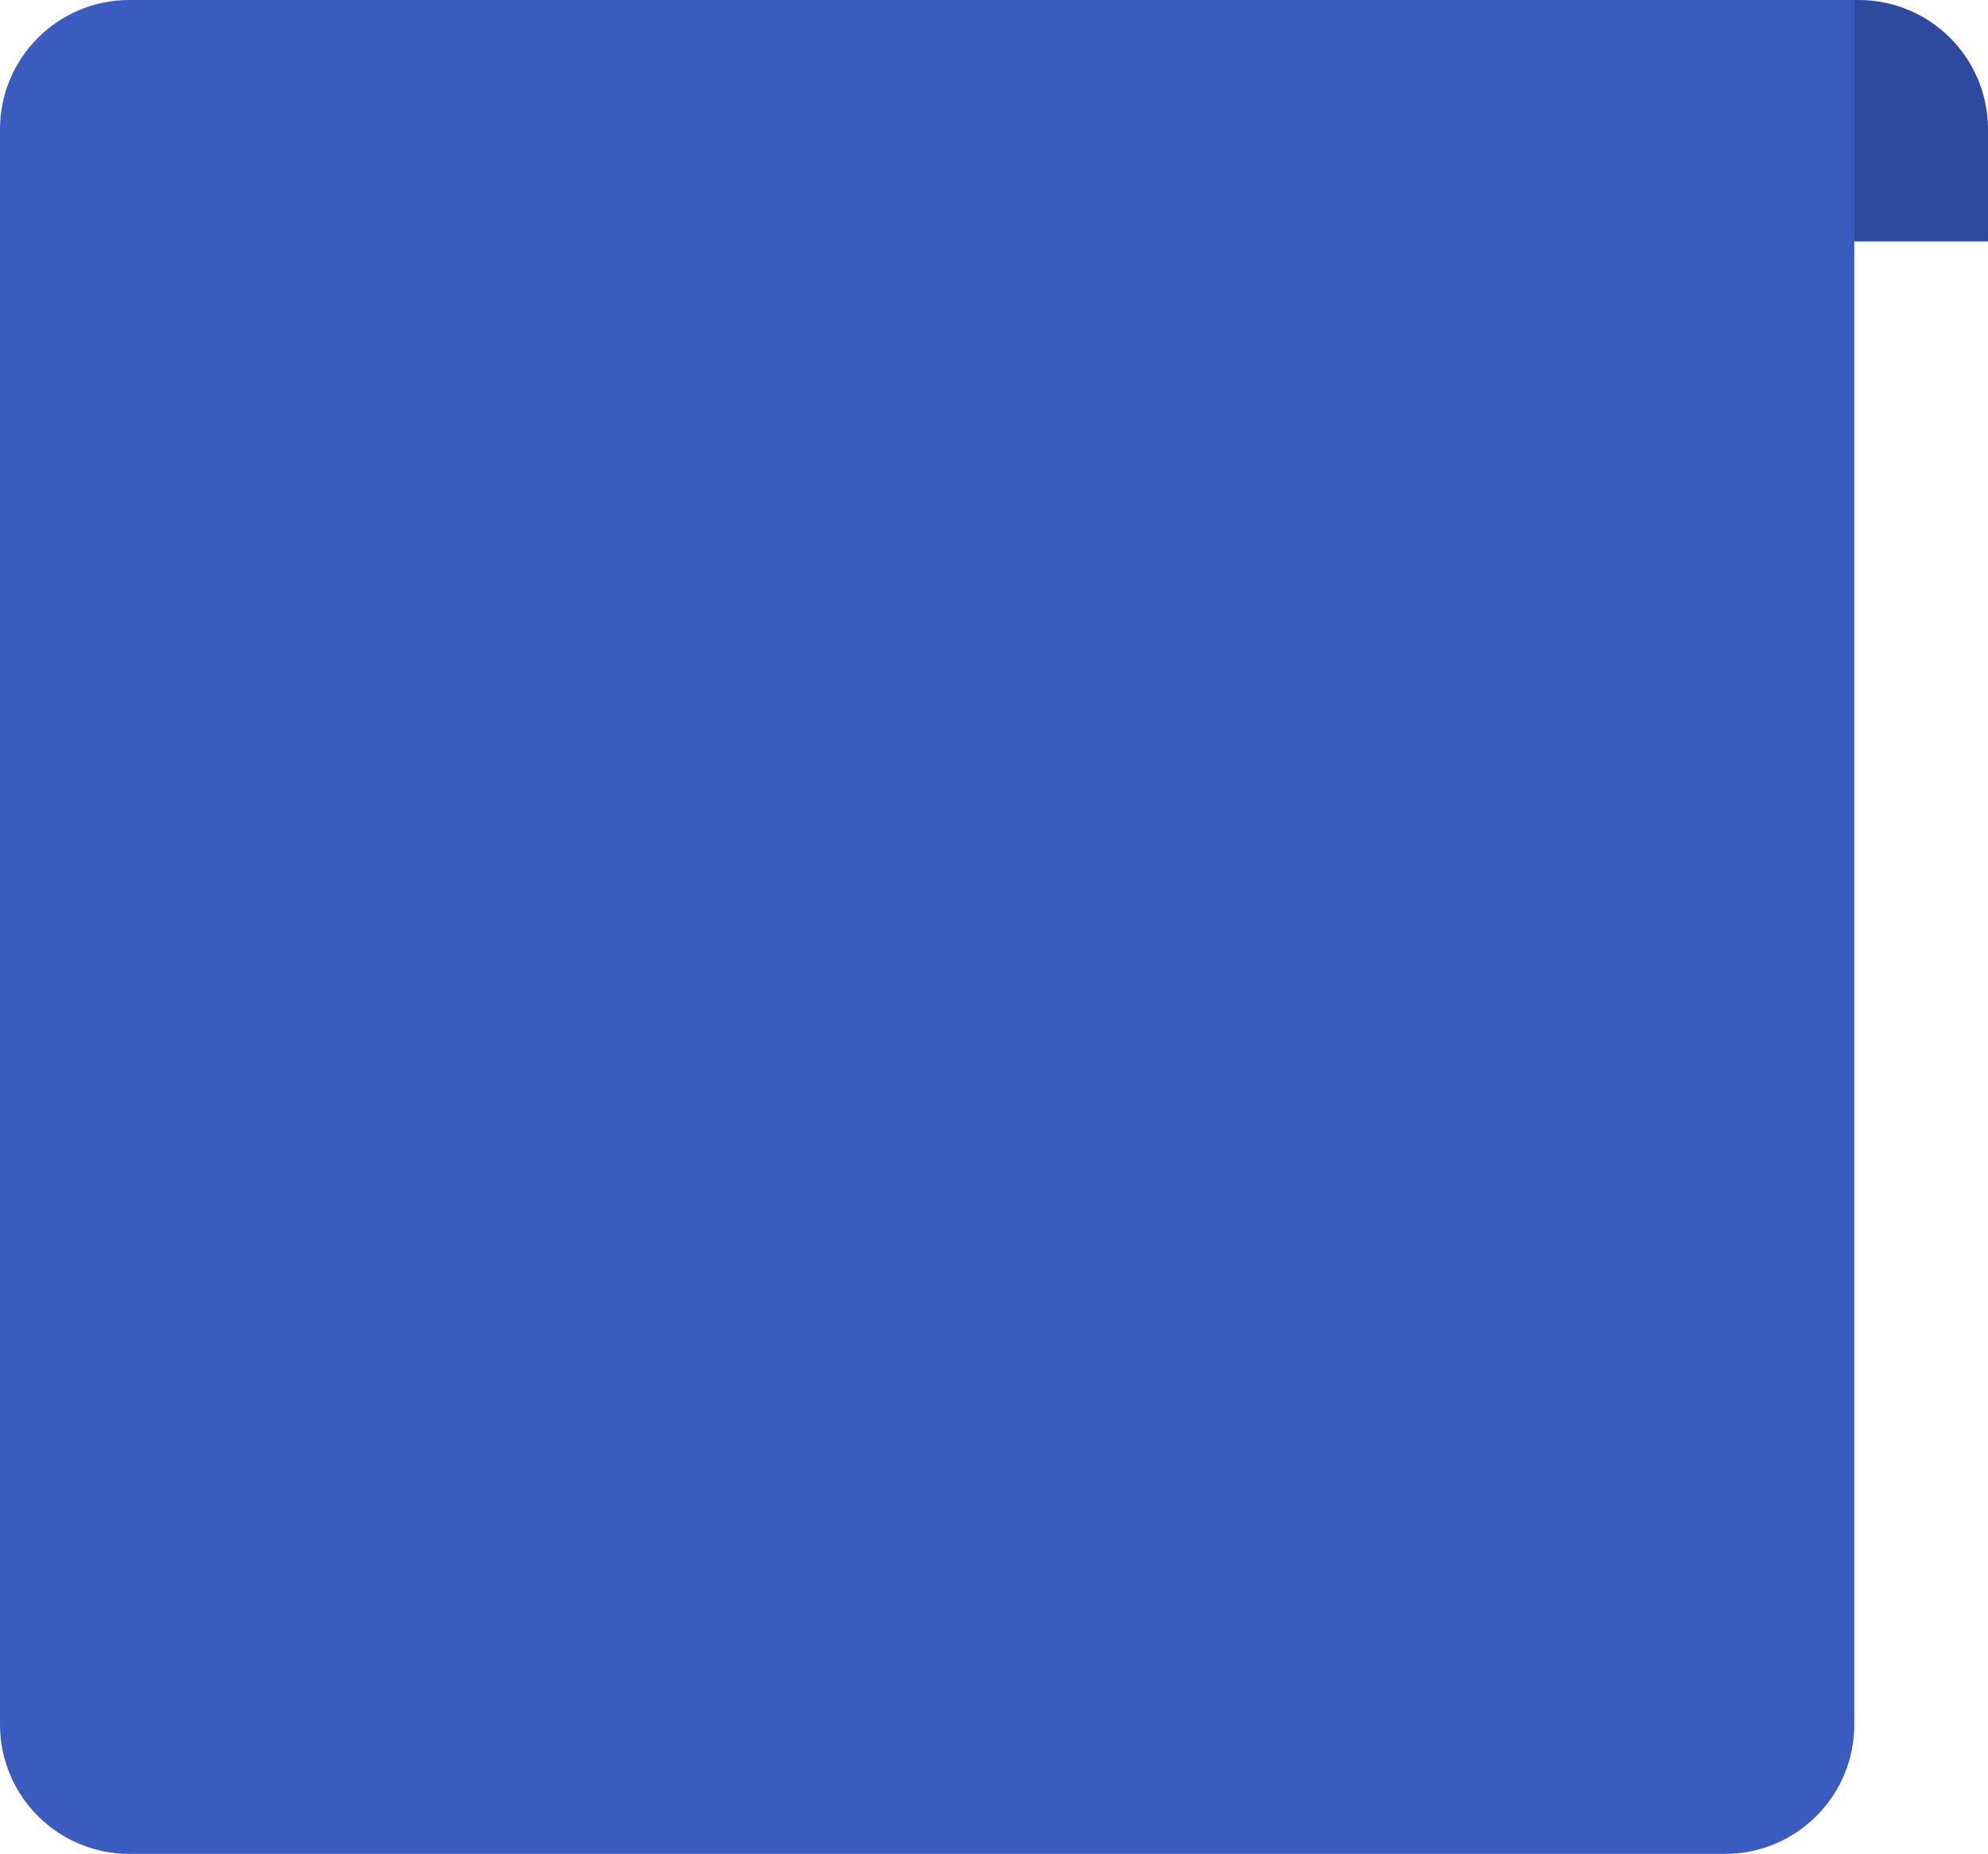 <?xml version="1.0" encoding="UTF-8"?> <svg xmlns="http://www.w3.org/2000/svg" width="461" height="430" viewBox="0 0 461 430" fill="none"><path d="M356 28C356 12.536 368.536 0 384 0H431C447.569 0 461 13.431 461 30V56H384C368.536 56 356 43.464 356 28V28Z" fill="#2D4AA0"></path><path d="M0 30C0 13.431 13.431 0 30 0H430V400C430 416.569 416.569 430 400 430H30C13.431 430 0 416.569 0 400V30Z" fill="#3A5CC1"></path></svg> 